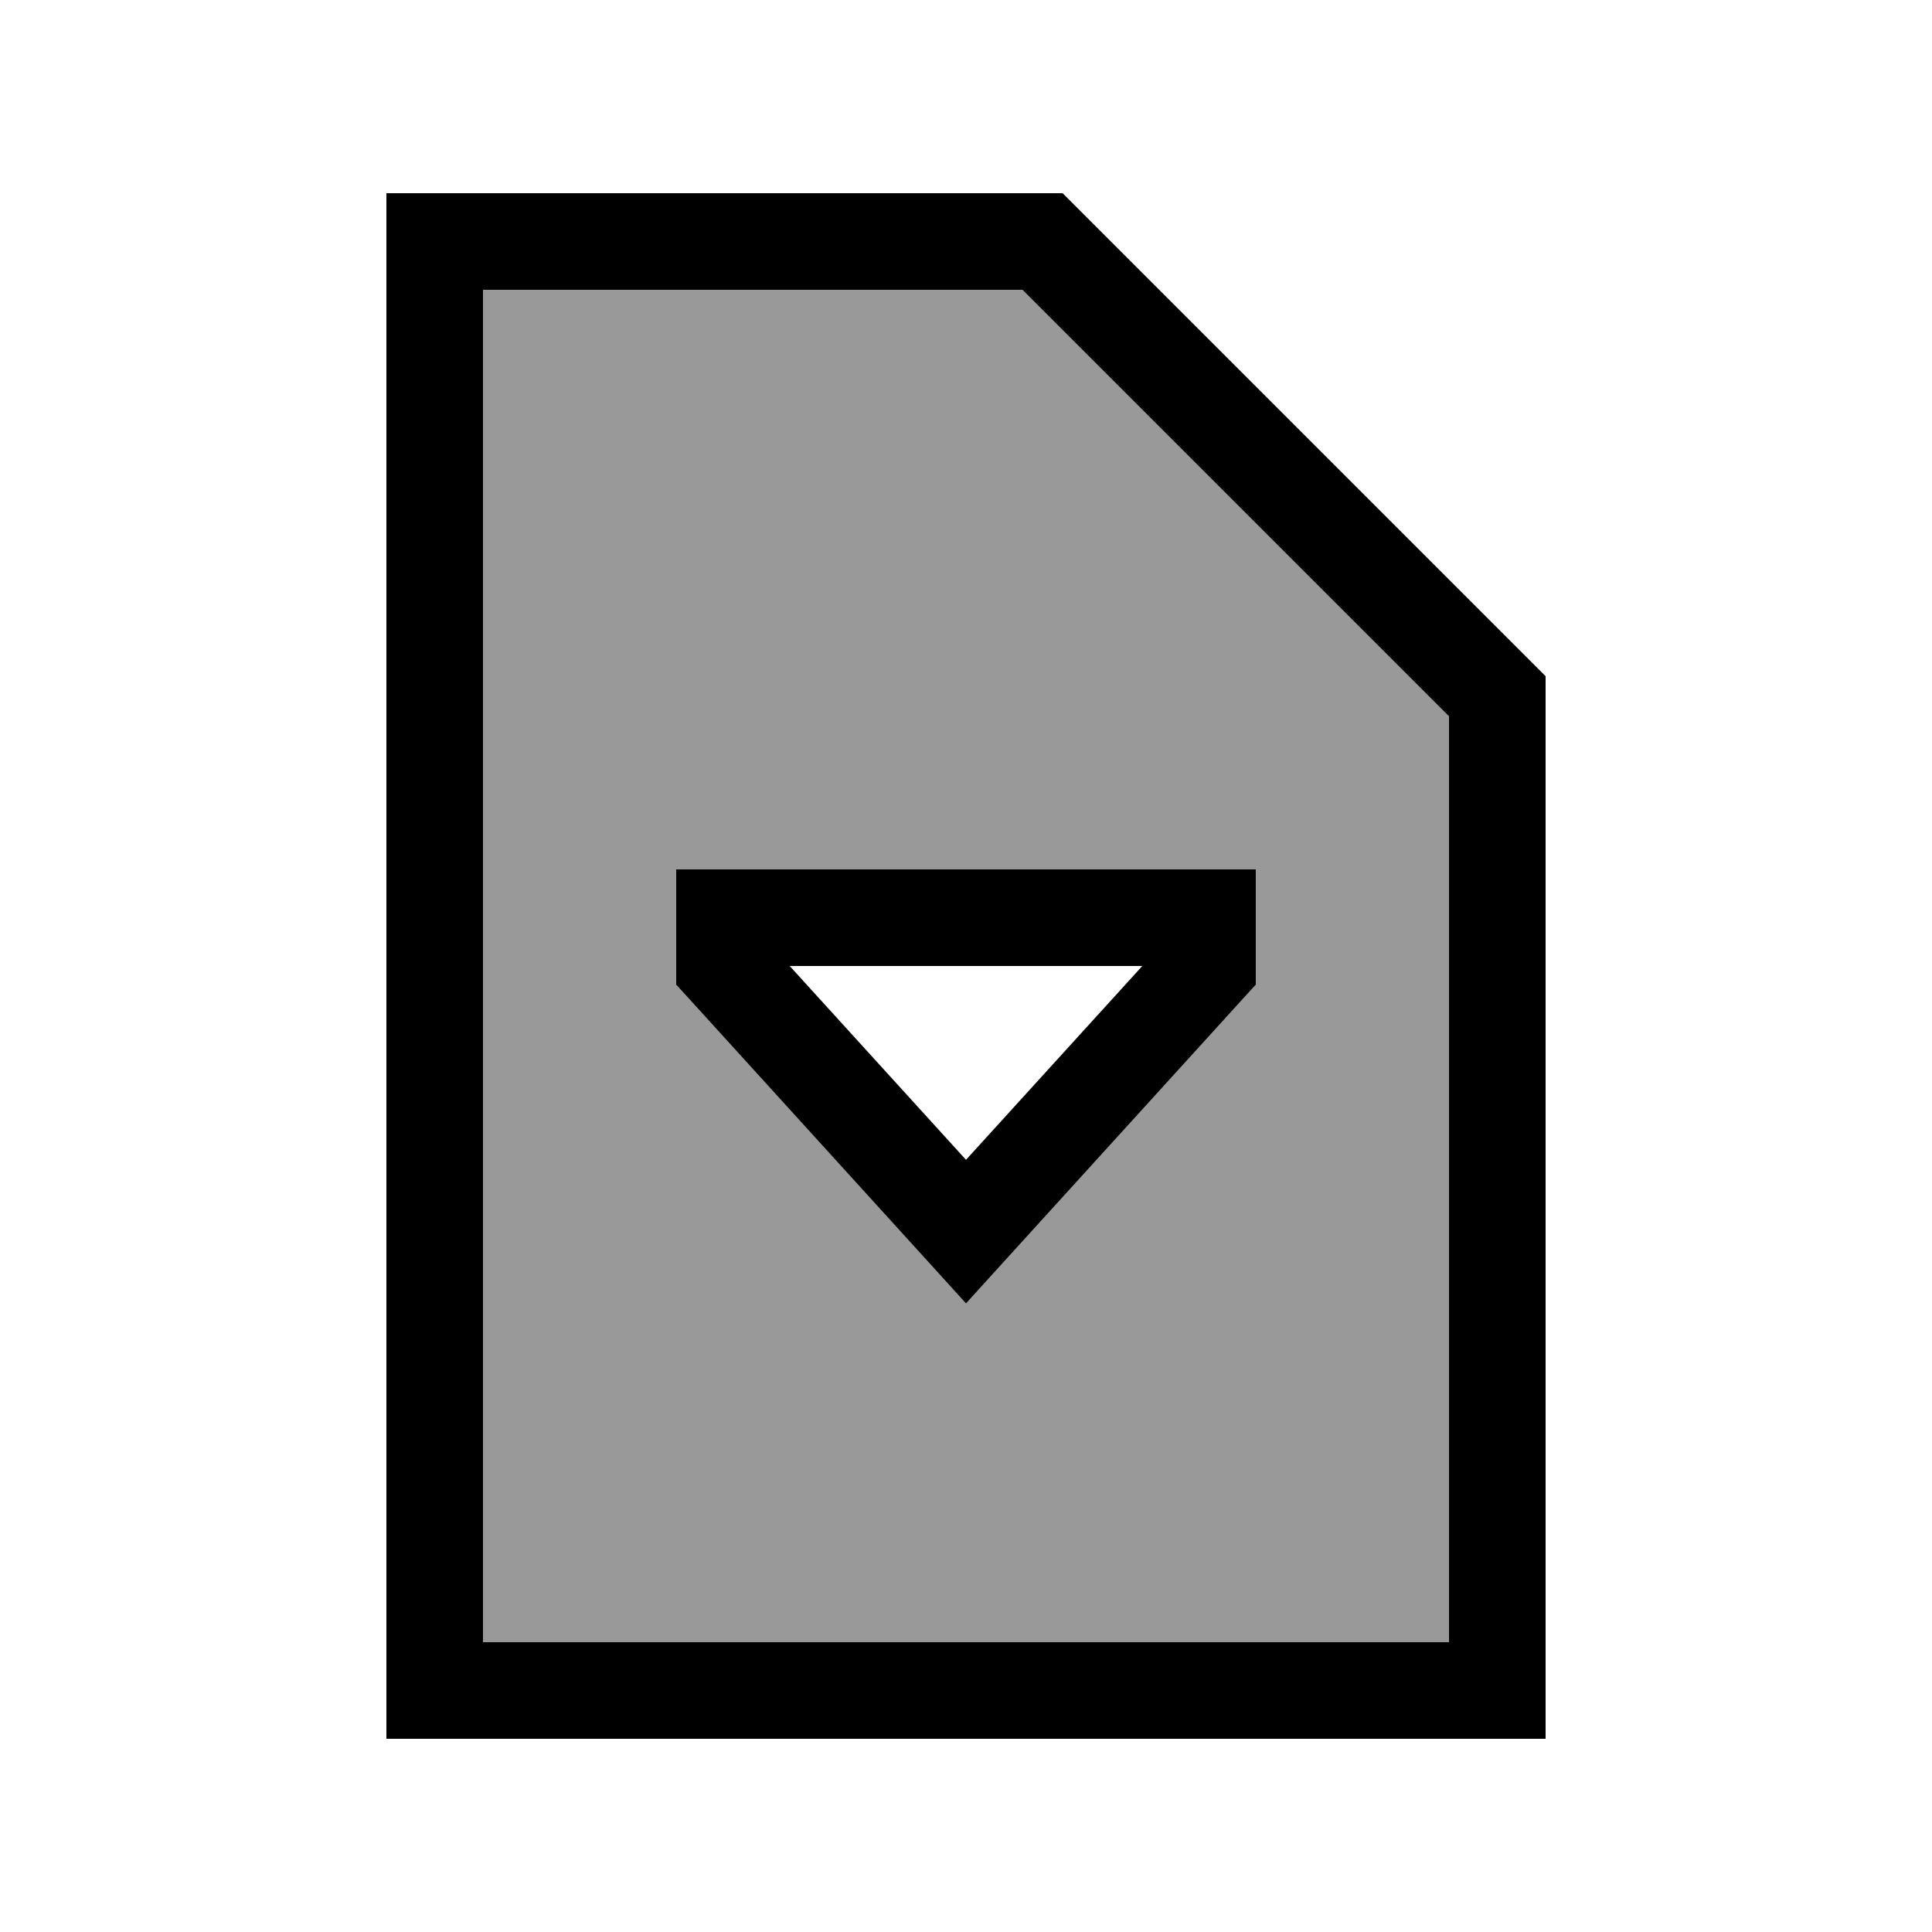 <svg xmlns="http://www.w3.org/2000/svg" viewBox="0 0 640 640"><!--! Font Awesome Pro 7.1.0 by @fontawesome - https://fontawesome.com License - https://fontawesome.com/license (Commercial License) Copyright 2025 Fonticons, Inc. --><path opacity=".4" fill="currentColor" d="M160 96L338.7 96L480 237.3L480 544L160 544L160 96zM224 288L224 326.2L228.2 330.8L308.2 418.8L320 431.8L331.8 418.8L411.8 330.8L416 326.2L416 288L224 288z"/><path fill="currentColor" d="M160 96L160 544L480 544L480 237.3L338.7 96L160 96zM160 64L352 64L512 224L512 576L128 576L128 64L160 64zM331.8 418.8L320 431.8L308.2 418.8L228.2 330.8L224 326.2L224 288L416 288L416 326.2L411.8 330.8L331.8 418.8zM320 384.2L378.4 320L261.6 320L320 384.2z"/></svg>